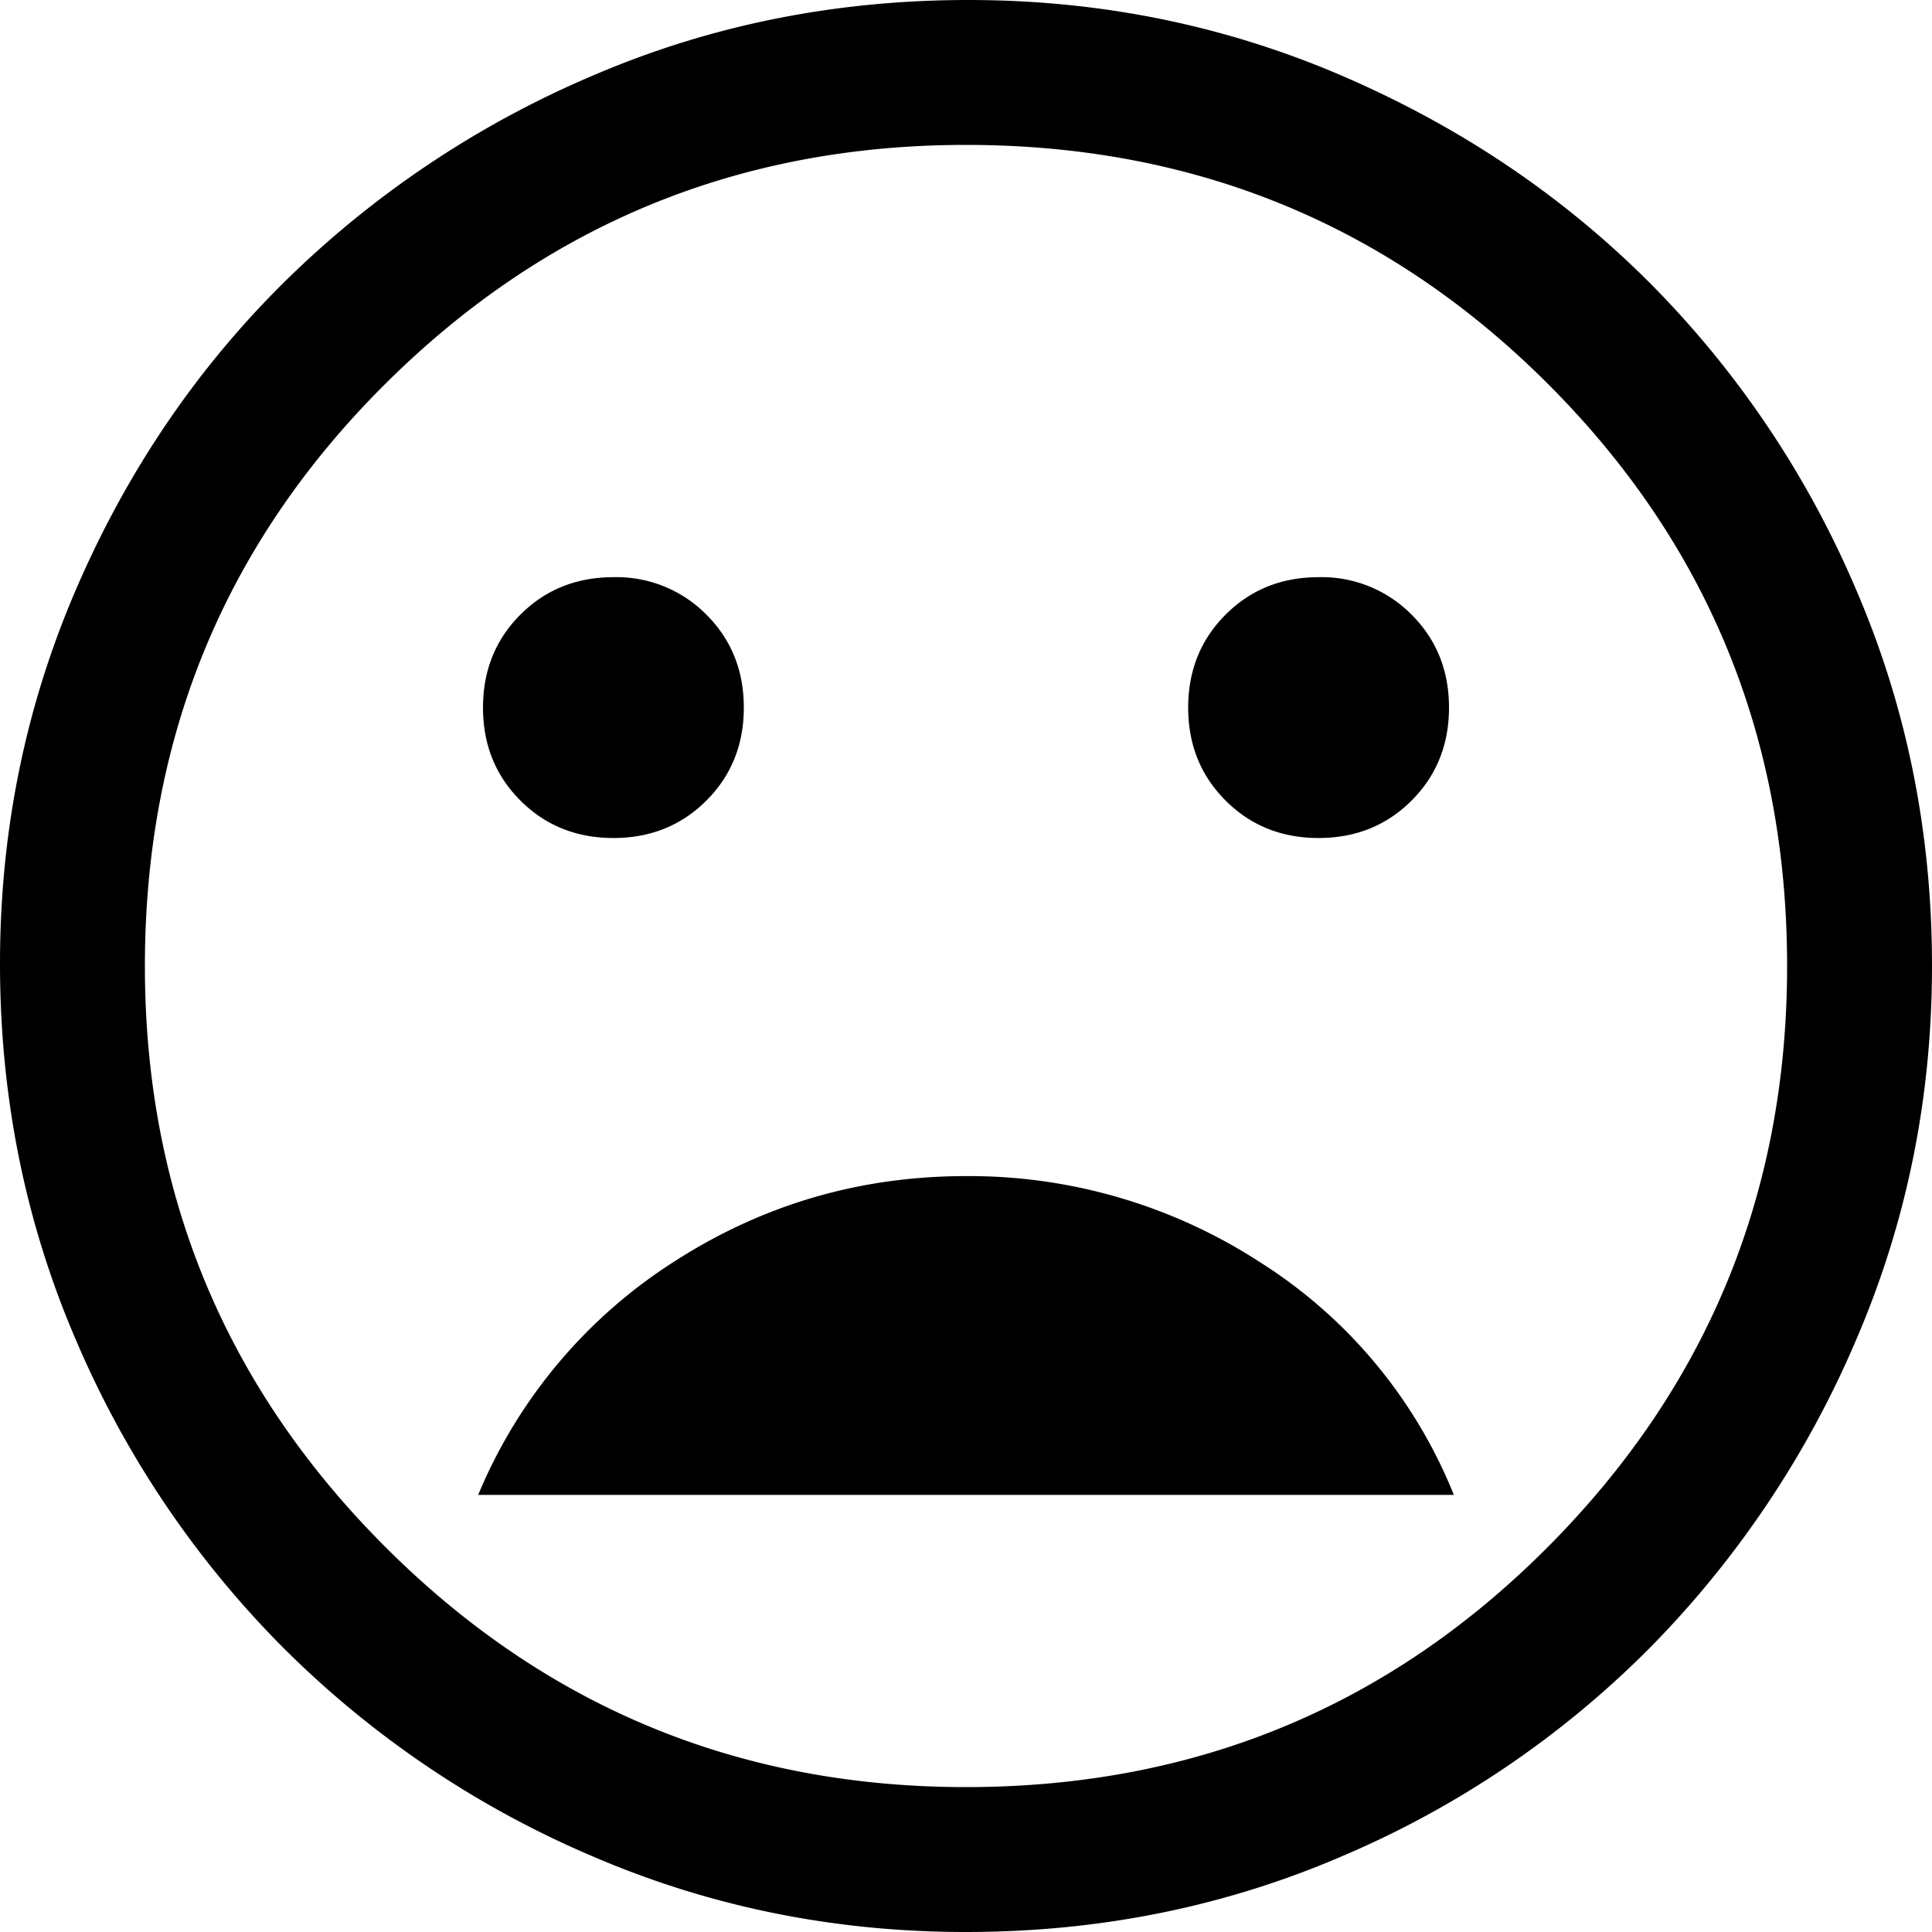 <svg xmlns="http://www.w3.org/2000/svg" fill="currentColor" viewBox="0 0 24 24"><defs><clipPath id="a"><path fill="#fff" d="M0 0h24v24H0z"/></clipPath></defs><g clip-path="url(#a)"><path d="M16.38 10.41c.46 0 .845-.155 1.155-.465.31-.31.465-.695.465-1.155 0-.46-.155-.845-.465-1.155a1.568 1.568 0 0 0-1.155-.465c-.46 0-.845.155-1.155.465-.31.31-.465.695-.465 1.155 0 .46.155.845.465 1.155.31.31.695.465 1.155.465Zm-8.76 0c.46 0 .845-.155 1.155-.465.31-.31.465-.695.465-1.155 0-.46-.155-.845-.465-1.155A1.568 1.568 0 0 0 7.62 7.17c-.46 0-.845.155-1.155.465C6.155 7.945 6 8.33 6 8.79c0 .46.155.845.465 1.155.31.31.695.465 1.155.465ZM12 24c-1.64 0-3.19-.315-4.65-.945a12.172 12.172 0 0 1-3.825-2.58 12.172 12.172 0 0 1-2.58-3.825C.315 15.19 0 13.63 0 11.97c0-1.64.315-3.19.945-4.65.63-1.46 1.49-2.73 2.58-3.81A12.301 12.301 0 0 1 7.35.945C8.81.315 10.37 0 12.03 0c1.64 0 3.19.315 4.65.945 1.46.63 2.73 1.485 3.81 2.565a12.118 12.118 0 0 1 2.565 3.81c.63 1.46.945 3.02.945 4.68 0 1.64-.315 3.19-.945 4.65a12.301 12.301 0 0 1-2.565 3.825 11.993 11.993 0 0 1-3.81 2.58c-1.46.63-3.02.945-4.68.945Zm0-1.8c2.84 0 5.25-.995 7.23-2.985 1.98-1.99 2.97-4.395 2.97-7.215 0-2.84-.99-5.25-2.97-7.23C17.25 2.79 14.84 1.8 12 1.8c-2.82 0-5.225.99-7.215 2.97C2.795 6.75 1.8 9.16 1.8 12c0 2.82.995 5.225 2.985 7.215C6.775 21.205 9.18 22.2 12 22.2Z"/><path d="M15.645 15.675A6.63 6.63 0 0 0 12 14.61c-1.32 0-2.53.355-3.63 1.065a6.312 6.312 0 0 0-2.43 2.895h12.12a6.108 6.108 0 0 0-2.415-2.895Z"/></g></svg>